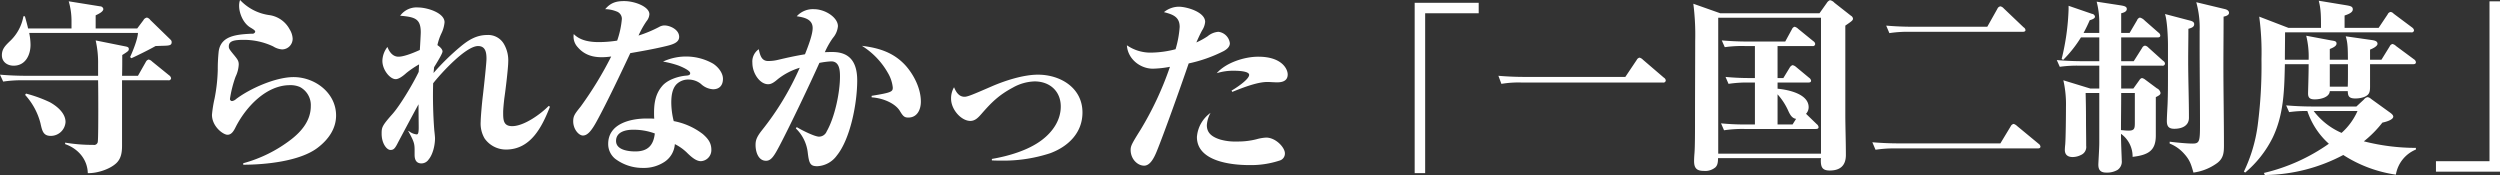 <svg xmlns="http://www.w3.org/2000/svg" width="823.656" height="57.65" viewBox="0 0 823.656 57.65">
  <rect x="0" y="0" width="823.656" height="57.65" fill="#333333" stroke="none"/>
  <defs>
    <style>
      .cls-1 {
        fill: #fff;
        fill-rule: evenodd;
      }
    </style>
  </defs>
  <path id="chatch_intro2.svg" class="cls-1" d="M327.361,2898.56v-4.32c1.172-.55,2.529-1.23,2.529-2.1a1.068,1.068,0,0,0-1.049-.86l-10.361-1.66a22.835,22.835,0,0,1,.925,6.47v2.47H305.1c-0.308-1.36-.678-2.65-1.048-4.01h-0.494a14.737,14.737,0,0,1-4.255,8.02c-1.666,1.6-2.838,2.71-2.838,4.81,0,2.22,1.789,3.45,3.886,3.45,3.824,0,5.551-3.45,5.551-6.91a20.741,20.741,0,0,0-.432-3.88H341.3c-0.124,2.16-1.665,5.92-2.591,7.96l0.432,0.37c1.912-.87,5.921-2.84,7.956-4.01l1.851-.07c2.59-.06,3.454-0.06,3.454-1.23a1.027,1.027,0,0,0-.309-0.74l-6.723-6.54a2.014,2.014,0,0,0-1.11-.8,1.624,1.624,0,0,0-1.172.87l-2.035,2.71H327.361Zm8.7,15.6c0.062-2.28.062-4.56,0.062-6.84,1.974-1.24,2.159-1.42,2.159-1.98,0-.61-0.432-0.74-1.419-0.92l-9.5-1.91a33.05,33.05,0,0,1,.8,7.83v3.82h-23.5c-2.96,0-5.859-.12-8.819-0.37l1.048,2.28a40.291,40.291,0,0,1,6.661-.43h24.609c0.062,3.4.062,6.79,0.062,10.24,0,1.42,0,9.44-.185,10.18a1.235,1.235,0,0,1-1.481.86,54.339,54.339,0,0,1-9.251-.74v0.49c4.256,1.48,7.339,5,7.463,9.56h0.37c2.837,0,6.907-1.29,9-3.26,1.6-1.48,1.912-3.58,1.912-5.68v-21.65h15.234a0.754,0.754,0,0,0,.925-0.68,1.505,1.505,0,0,0-.678-0.98l-5.551-4.5a2.3,2.3,0,0,0-1.172-.68,1.467,1.467,0,0,0-.925.8l-2.59,4.56h-5.243Zm-31.639,5.86-0.309.43a21.947,21.947,0,0,1,5.058,9.32c0.555,2.53.925,4.19,3.392,4.19a4.864,4.864,0,0,0,4.872-4.56c0-2.96-2.837-5.25-5.181-6.54A44.273,44.273,0,0,0,304.418,2920.02Zm70.512-30.84a5.529,5.529,0,0,0-.308,1.98c0,2.22,1.233,5.61,3.7,7.09,1.357,0.8,1.6,1.05,1.6,1.42a0.925,0.925,0,0,1-1.049.62c-5.3.24-10.238,0.74-10.978,5.79a53.948,53.948,0,0,0-.308,6.11,55.515,55.515,0,0,1-1.049,9.44,41.244,41.244,0,0,0-.863,5.36c0,3.89,3.7,6.6,5.119,6.6,1.48,0,2.22-1.6,2.775-2.71,3.516-6.79,10.177-13.63,17.763-13.63a7.672,7.672,0,0,1,3.33.61,6.753,6.753,0,0,1,3.577,6.29c0,4.63-2.9,8.21-6.476,10.98a45.139,45.139,0,0,1-15.789,7.84v0.49c7.217,0,18.688-1.11,24.547-5.61,3.639-2.78,6.045-6.36,6.045-10.61,0-7.46-6.97-12.65-14-12.65-5.921,0-14.37,3.77-18.934,7.22a2.49,2.49,0,0,1-1.357.68,0.721,0.721,0,0,1-.679-0.68,38.458,38.458,0,0,1,1.851-7.34,10.364,10.364,0,0,0,1.048-4.01c0-1.17-.37-1.66-1.357-2.9-1.788-2.15-1.912-2.4-1.912-3.08,0-1.67,1.419-2.16,4.749-2.16a22.6,22.6,0,0,1,9.869,2.16,6.3,6.3,0,0,0,2.96.99,3.516,3.516,0,0,0,3.454-3.58,6.431,6.431,0,0,0-.987-3.02,8.984,8.984,0,0,0-6.6-4.69A16.192,16.192,0,0,1,374.93,2889.18Zm65.023,14.87a17.578,17.578,0,0,1,1.3-3.83,10.455,10.455,0,0,0,1.049-3.7c0-3.14-5.8-4.87-8.7-4.87a6.669,6.669,0,0,0-5.92,2.72c4.81,0.43,6.784.92,6.784,5.48,0,0.5-.185,3.95-0.308,5.8-2.961,1.36-5.551,2.22-7.031,2.22-1.912,0-3.023-1.6-3.639-3.21a7.68,7.68,0,0,0-1.666,4.57c0,3.02,2.529,6.04,4.379,6.04,0.864,0,2.1-.74,3.516-2.03a30.976,30.976,0,0,1,4.194-2.84l-0.123,2.47c-1.912,4.01-6.168,11.1-8.635,13.87-3.516,3.95-3.577,4.45-3.577,6.54,0,3.15,1.665,5.31,2.9,5.31,0.864,0,1.357-.25,2.221-1.92,1.418-2.71,4.687-8.81,7.031-13.13,0,2.9.062,6.1,0.062,7.65,0,1.91-.247,2.28-0.679,2.28a4.9,4.9,0,0,1-2.652-1.17l-0.123.06c1.973,3.57,2.1,4.19,2.1,6.41v1.42c0,1.54.493,2.84,2.282,2.84a2.887,2.887,0,0,0,2.343-1.3c1.357-1.6,2.1-4.62,2.1-6.97,0-.43-0.123-1.66-0.246-2.71a150.551,150.551,0,0,1-.37-15.42c2.467-3.15,10.731-12.27,14.8-12.27,2.405,0,2.775,2.03,2.775,4.19,0,1.3-.74,8.27-1.172,11.97-0.37,2.96-.74,7.58-0.74,8.75a9.633,9.633,0,0,0,1.3,5.55,8.607,8.607,0,0,0,7.032,3.64c8.2,0,11.9-7.52,14.493-14.12l-0.431-.25c-2.652,2.72-8.142,6.66-12.027,6.66-2.961,0-2.961-2.15-2.961-4.62,0-.87.185-2.84,0.37-4.44,0.494-3.39,1.3-10.24,1.3-12.15a10.7,10.7,0,0,0-1.357-5.74,5.974,5.974,0,0,0-5.551-3.08c-3.577,0-6.229,1.66-8.881,3.88a77.934,77.934,0,0,0-8.82,8.64l0.185-1.91c1.912-3.09,2.775-4.69,2.775-5.18C441.618,2905.28,440.57,2904.48,439.953,2904.05Zm59.226-1.48a39.735,39.735,0,0,1-6.044.49c-2.961,0-6.168-.49-8.265-2.65a5.094,5.094,0,0,0,1.3,4.32c2.9,3.39,6.846,3.64,11.04,3.08a119.083,119.083,0,0,1-10.053,16.47c-1.912,2.4-2.467,3.08-2.467,4.87,0,2.65,1.85,4.69,3.207,4.69,1.419,0,2.714-1.36,4.5-4.63,3.331-6.04,8.327-16.59,11.1-22.51,3.886-.68,7.4-1.29,11.1-2.16,2.713-.62,5-1.23,5-3.21,0-2.4-3.022-3.76-4.872-3.76a3.67,3.67,0,0,0-1.727.5,41.333,41.333,0,0,1-6.784,2.83,28.78,28.78,0,0,1,2.652-4.75,3.979,3.979,0,0,0,.925-2.28c0-2.47-4.811-4.32-8.326-4.32-2.529,0-4.441.5-6.23,2.66a10.419,10.419,0,0,1,3.7.74,2.578,2.578,0,0,1,1.789,2.46A29.053,29.053,0,0,1,499.179,2902.57Zm15.11,6.91a31.553,31.553,0,0,1,4.873,1.23c1.048,0.37,4.07,1.66,4.07,2.59,0,0.55-.431.74-1.233,0.8-2.652.19-6.291,1.36-8.018,3.46-2.159,2.52-2.652,5.55-2.652,8.75,0,0.68,0,1.3.062,1.98-0.987-.06-1.912-0.06-2.467-0.06-5.3,0-12.706,1.66-12.706,8.38a6.257,6.257,0,0,0,2.282,4.88,14.976,14.976,0,0,0,9.19,3.02,12.254,12.254,0,0,0,7.154-2.04,7.639,7.639,0,0,0,3.331-5.8,15.677,15.677,0,0,1,4.256,3.09c1.11,1.05,2.713,2.53,4.317,2.53a3.637,3.637,0,0,0,3.454-3.76c0-2.23-1.049-3.64-2.837-5.19a22.5,22.5,0,0,0-9.56-4.25,25.532,25.532,0,0,1-.8-6.11c0-2.03.247-4.56,1.789-6.1a5.481,5.481,0,0,1,4.009-1.48,6.528,6.528,0,0,1,3.947,1.42,6.326,6.326,0,0,0,4.009,1.78c2.159,0,3.269-1.35,3.269-3.45,0-1.91-1.542-3.89-3.269-5A18.044,18.044,0,0,0,514.289,2909.48Zm-2.713,23.68c-0.432,3.88-2.282,5.92-6.415,5.92-2.343,0-6.352-.49-6.352-3.45,0-3.03,3.207-3.7,5.612-3.7A20.154,20.154,0,0,1,511.576,2933.16Zm49.48-26.09c-3.33.56-5.8,1.11-8.943,1.85a13.646,13.646,0,0,1-3.207.37c-2.22,0-2.652-1.97-3.084-3.88a4.91,4.91,0,0,0-2.1,4.5c0,3.45,2.468,7.03,5.181,7.03,1.049,0,1.912-.56,3.269-1.73a21.822,21.822,0,0,1,7.155-3.7,92.53,92.53,0,0,1-12.459,20.6c-1.85,2.34-2.1,3.45-2.1,4.87,0,2.16.863,5.18,3.454,5.18,1.727,0,2.714-1.66,4.564-5.18,3.454-6.6,9.991-20.29,13.013-27.07a27.207,27.207,0,0,1,3.886-.5c2.714,0,2.9,2.9,2.9,5,0,5.3-1.727,13.45-4.379,18.07a2.739,2.739,0,0,1-2.529,1.73c-1.48,0-5.982-2.28-7.339-3.15l-0.309.43a13.1,13.1,0,0,1,3.948,8.08c0.431,3.58.863,4.38,3.145,4.38a8.425,8.425,0,0,0,6.414-3.51c4.379-5.37,6.723-16.96,6.723-24.74,0-5.61-2.1-9.37-8.141-9.37-0.8,0-1.542,0-2.529.06a26.209,26.209,0,0,1,2.652-4.69,6.866,6.866,0,0,0,1.665-3.88c0-2.84-4.132-5.61-7.956-5.61a7.17,7.17,0,0,0-5.612,2.34c2.528,0.37,5.242.99,5.242,3.89C563.585,2900.53,562.167,2904.29,561.056,2907.07Zm18.75-2.78a25.05,25.05,0,0,1,8.573,8.95,11.658,11.658,0,0,1,1.6,4.81c0,1.36-.493,1.66-6.969,2.71v0.5c3.824,0.24,7.833,2.03,9.313,4.5,1.049,1.73,1.48,2.16,2.776,2.16,2.96,0,4.132-2.66,4.132-5.25,0-4.19-2.159-8.57-4.873-11.71C590.414,2906.52,585.48,2904.97,579.806,2904.29Zm30.361,13.64a7.287,7.287,0,0,0-.987,3.76c0,3.64,3.393,7.34,6.353,7.34,1.6,0,2.652-1.17,3.639-2.29,3.33-3.82,5.736-6.22,10.361-8.69a15.481,15.481,0,0,1,7.155-2.04c5,0,8.635,3.21,8.635,8.27,0,4.56-2.714,8.39-6.23,11.04-4.44,3.39-10.978,5.3-16.467,6.23v0.49c1.172,0.06,2.1.06,2.9,0.06a49.262,49.262,0,0,0,16.4-2.46c5.921-2.23,10.547-6.73,10.547-13.39,0-8.14-7.278-12.46-14.679-12.46-4.811,0-10.917,1.98-15.3,3.89-6.106,2.65-7.832,3.39-8.881,3.39C611.709,2921.07,610.784,2919.41,610.167,2917.93Zm72.98-12.52a33.651,33.651,0,0,1-7.772,1.11,13.653,13.653,0,0,1-8.264-2.41c0.247,4.44,4.317,7.71,8.573,7.71a34.544,34.544,0,0,0,5.612-.62,106.086,106.086,0,0,1-9.683,20.73c-2.9,4.62-3.269,5.36-3.269,6.66,0,3.02,2.282,5.18,4.441,5.18,1.912,0,3.207-2.35,4.194-4.81,2.159-5.25,7.709-20.73,10.485-28.87A47.366,47.366,0,0,0,699,2906.02c0.987-.55,2.036-1.36,2.036-2.59a4.317,4.317,0,0,0-3.763-3.76,6.244,6.244,0,0,0-3.577,1.48,26.342,26.342,0,0,1-3.7,2.03c0.678-1.54,1.233-2.77,1.912-4a6.047,6.047,0,0,0,.986-2.78c0-3.27-6.106-5-8.7-5a7.9,7.9,0,0,0-4.872,1.79c2.837,0.74,5.18,1.48,5.18,4.88A33.574,33.574,0,0,1,683.147,2905.41Zm13.568,7.89a18.215,18.215,0,0,1,5.8-.8c0.863,0,4.872.06,4.872,1.35,0,1.55-4.5,4.45-5.8,5.19l0.246,0.43c3.948-1.61,8.388-3.27,11.534-3.27,1.048,0,2.1.12,3.269,0.12,1.727,0,3.454-.49,3.454-2.59,0-1.85-1.974-5.86-9.684-5.86C705.782,2907.87,699.737,2909.85,696.715,2913.3Zm-2.035,13.07a10.746,10.746,0,0,0-4.5,7.96c0,8.02,11.286,9.25,17.269,9.25a30.076,30.076,0,0,0,9.93-1.48,2.39,2.39,0,0,0,1.788-2.4c0-1.92-3.022-5.18-6.167-5.18a14.358,14.358,0,0,0-3.207.55,24.776,24.776,0,0,1-6.415.74,17.978,17.978,0,0,1-5.427-.62c-2.776-.86-4.5-2.15-4.5-4.74A9.544,9.544,0,0,1,694.68,2926.37Zm67.243-36.26v56.12h3.454v-52.67h17.64v-3.45H761.923Zm27.586,24.05,0.987,2.66a33.915,33.915,0,0,1,6.661-.44h46.566a0.754,0.754,0,0,0,.925-0.68,1.215,1.215,0,0,0-.617-0.92l-6.908-5.92a2.443,2.443,0,0,0-1.11-.68,1.339,1.339,0,0,0-.925.74l-3.762,5.61H798.267C795.369,2914.53,792.408,2914.41,789.509,2914.16Zm73.1-20.6-8.881-3.14a80.306,80.306,0,0,1,.616,12.15c0,4.13-.061,17.21-0.061,25.72,0,3.94,0,9.37-.185,11.47-0.062.68-.124,1.79-0.124,2.47,0,2.28.8,3.26,3.146,3.26a5.233,5.233,0,0,0,3.885-1.17c0.556-.55.864-1.29,0.864-3.02h33.922c0,0.25-.062.49-0.062,0.68,0,2.28.493,3.39,2.96,3.39,3.454,0,5.3-1.66,5.3-5.12,0-4.5-.185-9.25-0.185-13.51v-29.11c1.973-1.35,2.528-1.72,2.528-2.28a1.257,1.257,0,0,0-.678-0.98l-5.428-4.26a2.622,2.622,0,0,0-1.48-.86,2.2,2.2,0,0,0-1.048.92l-2.406,3.39H862.612Zm-0.678,1.48h33.86v44.78h-33.86v-44.78Zm12.088,35.16h-2.344a83.22,83.22,0,0,1-8.819-.37l0.987,2.28a40.592,40.592,0,0,1,6.722-.43h23.437c0.494,0,.987-0.06.987-0.62a1.5,1.5,0,0,0-.617-0.98l-3.515-3.4a3.188,3.188,0,0,0,.863-2.16c0-4.44-6.846-5.79-10.238-6.1v-2.04H891.6c0.431,0,.925-0.06.925-0.61a1.381,1.381,0,0,0-.617-0.93l-4.317-3.58a2.466,2.466,0,0,0-1.172-.61,1.8,1.8,0,0,0-.925.8l-2.1,3.45h-1.912v-10.54h11.472a0.735,0.735,0,0,0,.925-0.68,1.232,1.232,0,0,0-.617-0.93l-5-4.07a2.605,2.605,0,0,0-1.172-.68,1.387,1.387,0,0,0-.863.81l-2.22,4.07H871.863c-2.9,0-5.859-.13-8.758-0.37l0.987,2.22a40.232,40.232,0,0,1,6.661-.37h3.269v10.54H873.1a82.755,82.755,0,0,1-8.758-.37l0.987,2.29a40.3,40.3,0,0,1,6.661-.44h2.035v13.82Zm7.463,0v-9.93a20.907,20.907,0,0,1,3.577,5.55c0.555,1.17,1.172,2.34,2.529,2.53l-1.172,1.85h-4.934Zm35.789-32.57,1.048,2.47a39.443,39.443,0,0,1,6.661-.43h37.252c0.37,0,.926-0.06.926-0.56a1.192,1.192,0,0,0-.617-0.92l-6.538-6.23a2.046,2.046,0,0,0-1.11-.68,1.3,1.3,0,0,0-.987.8l-3.33,5.92H926.093C923.133,2898,920.234,2897.88,917.274,2897.63Zm-4.564,38.43,1.048,2.47a39.246,39.246,0,0,1,6.661-.44H967.17c0.431,0,.925-0.06.925-0.61a1.343,1.343,0,0,0-.617-0.93l-7.093-5.86a2.9,2.9,0,0,0-1.11-.68,1.419,1.419,0,0,0-.987.81l-3.392,5.61H921.529C918.569,2936.43,915.67,2936.3,912.71,2936.06Zm74.768-16.22v16.46c0,1.79-.309,6.48-0.309,7.16,0,1.79.8,2.59,2.591,2.59a6.919,6.919,0,0,0,3.7-.86,3.3,3.3,0,0,0,1.419-3.15c0-1.05-.247-5.12-0.247-8.76a9.17,9.17,0,0,1,3.824,7.59c5.184-.62,7.644-2.04,7.644-7.03v-12.65c1.36-.67,1.55-0.92,1.55-1.41a2.036,2.036,0,0,0-1.18-1.48l-3.82-2.84a2.656,2.656,0,0,0-1.11-.56,1.33,1.33,0,0,0-.8.62l-2.037,2.84h-4.009v-7.53H1008.2a0.759,0.759,0,0,0,.93-0.68,1.19,1.19,0,0,0-.62-0.92l-4.87-4.38a1.9,1.9,0,0,0-1.11-.62,1.257,1.257,0,0,0-.93.74l-2.774,4.38h-4.132v-7.83h11.966c0.43,0,.92-0.06.92-0.62a1.29,1.29,0,0,0-.61-0.98l-4.51-3.95a3.4,3.4,0,0,0-1.6-.99,1.378,1.378,0,0,0-.924.87l-2.467,4.19h-2.775v-6.48c0.74-.18,1.85-0.49,1.85-1.42,0-.8-0.864-0.98-1.912-1.17l-8.018-1.23a27.521,27.521,0,0,1,.864,6.72v3.58H982.3c0.74-1.36,1.418-2.78,2.035-4.19,1.11-.31,1.727-0.68,1.727-1.18a1.107,1.107,0,0,0-.987-0.92l-7.709-2.65v1.11a77.843,77.843,0,0,1-2.282,16.4l0.493,0.31a40.306,40.306,0,0,0,5.859-7.4h6.045v7.83h-5.243c-2.96,0-5.859-.12-8.758-0.37l0.987,2.22a40.226,40.226,0,0,1,6.661-.37h6.353v7.53h-2.961l-8.881-2.72a35.451,35.451,0,0,1,.863,8.82c0,2.47-.061,10.18-0.246,12.34-0.062.55-.124,1.29-0.124,1.79,0,1.66,1.049,2.34,2.591,2.34a6.114,6.114,0,0,0,2.713-.68,2.857,2.857,0,0,0,1.727-3.02c0-2.9-.061-5.8-0.061-8.76,0-3.7-.062-6.17-0.124-8.63h4.5Zm31.952-29.92a31.494,31.494,0,0,1,1.11,9.56v4.38c0,8.7.12,17.52,0.12,26.22,0,5.67-.12,6.41-2.47,6.41-1.85,0-5.61-.37-7.52-0.62v0.62a12.447,12.447,0,0,1,4.69,3.27c1.97,2.16,2.34,3.51,3.14,6.29a17.153,17.153,0,0,0,7.83-3.15c2.04-1.54,2.22-3.39,2.22-5.73,0-8.76-.18-17.52-0.18-26.28,0-5.42.06-10.79,0.06-16.22,0.62-.12,1.79-0.43,1.79-1.23,0-.86-0.93-1.17-1.54-1.3Zm-10.3,3.89c0.74,2.16.98,7.77,0.98,10.24v9.99c0,3.08,0,6.17-.12,9.25-0.06,1.54-.25,4.38-0.25,5.74,0,1.79.62,2.59,2.47,2.59,2.34,0,4.81-.87,4.81-3.64,0-6.29-.25-12.52-0.25-18.81,0-3.52.07-7.03,0.07-10.49,1.11-.31,1.91-0.61,1.91-1.54,0-.86-0.93-1.05-1.85-1.29Zm-14.436,26.03h4.5v9.43c0,2.16,0,2.96-2.1,2.96-0.74,0-1.727-.12-2.467-0.18C994.632,2927.98,994.694,2923.91,994.694,2919.84Zm55.1-21.47-9.62-3.7a88.482,88.482,0,0,1,.74,14,151.032,151.032,0,0,1-1.24,21.78,50.516,50.516,0,0,1-4.56,15.29l0.43,0.31a35.926,35.926,0,0,0,9.07-11.53c3.7-7.71,3.82-15.79,4.01-24.18h7.83c0,3.51-.19,8.7-0.19,9.68,0,1.54.8,1.91,2.22,1.91,1.73,0,4.81-.61,4.94-2.71h5.92c0.06,1.48.25,2.41,2.47,2.41a8.337,8.337,0,0,0,2.96-.5c1.6-.68,1.91-1.48,1.91-3.33v-7.46h14.18c0.44,0,.93-0.06.93-0.68a1.3,1.3,0,0,0-.62-0.92l-5.92-4.38a2.519,2.519,0,0,0-1.17-.68,1.354,1.354,0,0,0-.93.8l-2.71,4.38h-3.76v-3.33c0.68-.25,2.46-1.05,2.46-1.91,0-.93-1.04-1.11-1.91-1.24l-8.57-1.23c0.8,2.34.68,5.24,0.74,7.71h-5.98v-3.52c0.74-.31,2.22-0.86,2.22-1.79,0-.8-0.62-0.86-1.73-1.04l-8.26-1.55a28.683,28.683,0,0,1,.8,7.9h-7.83c0-3.02.06-6.05,0.06-9.01h41.57a0.75,0.75,0,0,0,.92-0.67,1.41,1.41,0,0,0-.62-0.93l-6.1-4.56a1.58,1.58,0,0,0-.99-0.56,1.285,1.285,0,0,0-.98.8l-2.97,4.44h-11.22v-4.07c1.48-.49,2.71-1.05,2.71-2.03,0-.93-0.74-1.11-2.22-1.36l-9-1.48c0.74,2.84.74,5.12,0.74,8.94h-10.73Zm13.63,11.97h5.98v3.02c0,1.42,0,2.9-.06,4.38h-5.92v-7.4Zm-7.4,15.42a25.148,25.148,0,0,0,7.09,10.79,61.533,61.533,0,0,1-21.4,9.62l0.31,0.68a56.467,56.467,0,0,0,25.84-6.6,43.391,43.391,0,0,0,17.33,6.48,10.884,10.884,0,0,1,6.6-8.27v-0.55a69.428,69.428,0,0,1-17.15-2.16,36.4,36.4,0,0,0,6.11-6.17c0.92-.18,3.58-0.86,3.58-1.97,0-.5-0.56-0.99-1.36-1.54l-5.98-4.32a2.22,2.22,0,0,0-1.11-.56,1.969,1.969,0,0,0-1.24.81l-2.46,2.28H1057.8c-2.89,0-5.85-.13-8.75-0.37l0.98,2.22A38.86,38.86,0,0,1,1056.02,2925.76Zm2.09,0h14.44a21,21,0,0,1-5.25,7.21A23.027,23.027,0,0,1,1058.11,2925.76Zm61.39,19.98v-56.12h-3.46v52.67H1098.4v3.45h21.1Z" transform="translate(-295.844 -2889.19)"/>
</svg>
